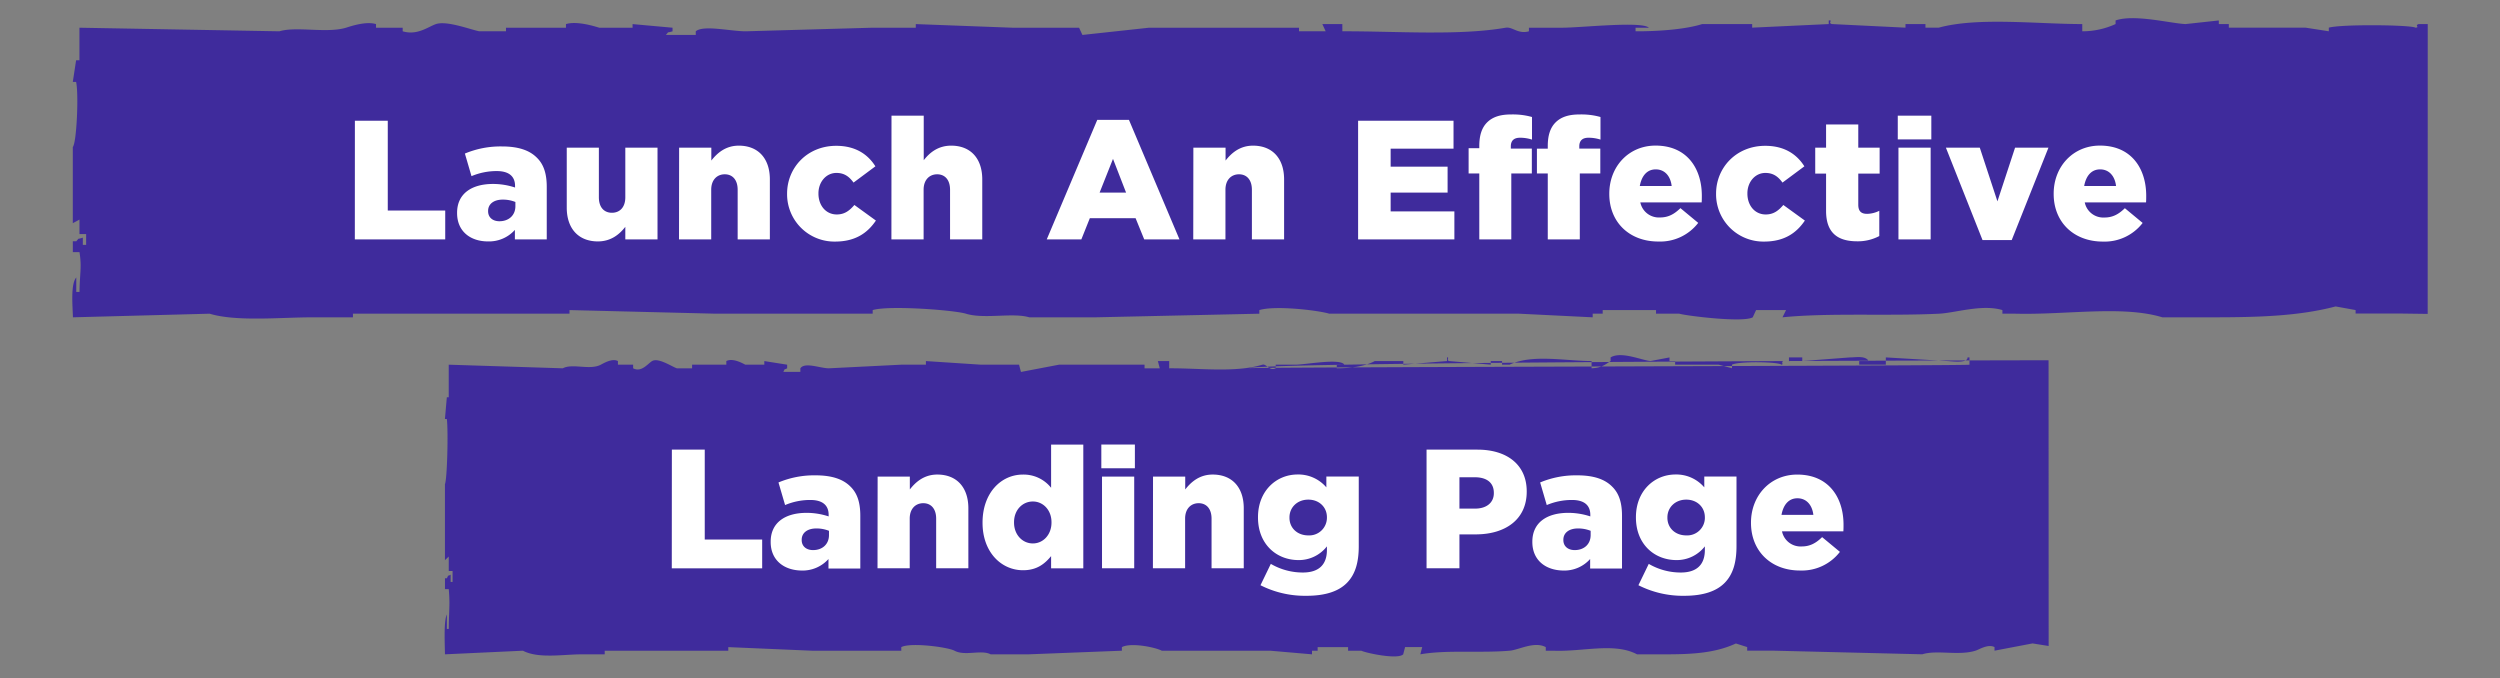 <svg id="Layer_1" data-name="Layer 1" xmlns="http://www.w3.org/2000/svg" viewBox="0 0 885 240.04"><rect x="0" y="0" width="885" height="240.04" fill="#808080" stroke="none"/><defs><style>.cls-1{fill:#3f2b9c;fill-rule:evenodd}.cls-2{fill:#fff}</style></defs><path class="cls-1" d="M859.42 8.52h-3.18c-1.61.44.49 1.21-1.17 1.27-1.75-1-26.09-1.27-30.67 0v1.28l-8.26-1.28H789V8.52h-3.54V7.24l-11.78 1.28c-5.32-.24-18.18-3.59-24.77-1.28v1.28a28.33 28.33 0 0 1-11.79 2.56V8.52c-16 0-36.94-2.52-50.79 1.27h-4.72V8.52h-7.07v1.27l-26-1.27c-1.64-.35.49-1.46-1.17-1.28v1.28l-27.1 1.27V8.52h-17.69c-6.12 1.93-15.79 2.59-23.59 2.56V9.81h4.71c-2.54-2.39-24 0-30.67 0h-11.79v1.27c-3.84 1.11-5.82-1.7-8.25-1.27-16.74 2.9-39 1.2-57.8 1.27V8.52h-7.08c.39.86.79 1.71 1.18 2.56h-9.44V9.81h-53.09l-23.59 2.56c-.39-.86-.79-1.71-1.18-2.56H358.4l-34.21-1.28v1.28h-15.34L264 11.08c-5.38 0-15-2.31-17.7 0v1.28h-10.58c1.34-1.43 0-.54 2.36-1.28V9.81l-14.15-1.28v1.28h-11.79c-2-.61-8-2.44-11.79-1.28v1.28h-21.23v1.27h-9.44c-2.92-.53-11.42-3.85-15.34-2.56-2.67.89-6.57 4.12-11.79 2.56V9.81h-9.44V8.53c-3.57-1.08-8.84.73-10.62 1.28-6.83 2.06-17.51-.57-23.59 1.27L28.12 9.81v11.53h-1.18L25.77 29h1.17c.95 4.09.23 21.34-1.17 23.06V79l2.36-1.27v5.12h2.36v3.84h-1.17v-2.56C27 84.89 28.3 84 27 85.4h-1.22v3.85h2.36c.85 5.48.12 7 0 14.1H27v-5.12c-2 2.32-1.32 9.7-1.18 14.1l48.4-1.28c9.52 2.89 25 1.28 36.57 1.28h14.15v-1.28h76.66v-1.28l51.9 1.28h55.43v-1.28c5.72-1.74 28.88 0 33 1.28 6.48 2 16.68-.47 22.41 1.28H388l57.8-1.28v-1.28c5.63-1.71 20.83.08 24.77 1.28h67.24l26 1.28v-1.28h3.54v-1.28h18.88v1.28h8.25c2.34.72 22.53 3.26 26 1.28.39-.87.78-1.72 1.18-2.57h10.61l-1.27 2.57c16.5-1.65 37.1-.39 55.43-1.28 5.67-.27 15.27-3.45 22.42-1.28v1.28h4.72c17.82.45 37.85-3 51.9 1.28h17.69c16.77 0 30.82-.47 43.65-3.85l7.07 1.28V111h16.52l9 .12zM725.19 127.53c-6.09 0-278.53.48-283 2.83-3.82-.42 258.84-.85 255-1.27v-2.57h-.67c0 2.3-6 1.29-7.4 1.28l-21.54-1.28v2.57h-9.42v-1.28h3.37c-1.23-2-4.46-1.28-6.73-1.28l-16.8 1.28v-1.28h-4.71v1.28h-2c-.93.44.27 1.21-.68 1.28-1-1-14.88-1.28-17.49 0v1.27l-4.71-1.27H593v-1.28h-2v-1.28l-6.72 1.28c-3-.23-10.37-3.59-14.13-1.28v1.28c-2.48 1.72-3.63 2.39-6.73 2.57v-2.57c-9.11 0-21.07-2.52-29 1.28h-2.69v-1.28h-4v1.28l-14.8-1.28c-.94-.35.27-1.46-.68-1.28v1.28l-15.47 1.28v-1.28h-10.1c-3.49 1.94-9 2.59-13.46 2.57v-1.28h2.69c-1.45-2.39-13.67 0-17.49 0h-6.82v1.28c-2.2 1.11-3.32-1.71-4.71-1.28-9.55 2.9-22.27 1.2-33 1.28v-2.57h-4c.22.86.44 1.72.67 2.57h-5.39v-1.28h-30.29l-13.46 2.57c-.23-.87-.45-1.72-.67-2.57h-13.46l-19.52-1.28v1.28H319l-25.57 1.28c-3.07 0-8.54-2.31-10.1 0v1.27h-6.03c.76-1.43 0-.54 1.35-1.27v-1.28l-8.08-1.28v1.28h-6.73c-1.15-.61-4.54-2.44-6.72-1.28v1.28H245v1.28h-5.39c-1.67-.53-6.52-3.86-8.75-2.57-1.53.89-3.75 4.13-6.73 2.57v-1.28h-5.38v-1.28c-2-1.08-5 .74-6.06 1.28-3.89 2.06-10-.57-13.46 1.28l-40.38-1.28v11.53h-.67c-.22 2.57-.45 5.12-.67 7.69h.67c.54 4.09.13 21.34-.67 23.07v26.91l1.35-1.28v5.12h1.35V206h-.68v-2.57c-1.34.76-.58-.18-1.34 1.28h-.67v3.84h1.34c.49 5.48.07 7.05 0 14.1h-.67v-5.12c-1.11 2.32-.75 9.7-.67 14.1l27.61-1.28c5.44 2.89 14.27 1.28 20.87 1.28h8.07v-1.28h43.75v-1.27l29.61 1.27h31.63v-1.27c3.25-1.75 16.47 0 18.84 1.27 3.7 2 9.52-.46 12.79 1.28h13.46l33-1.28v-1.27c3.21-1.72 11.88.07 14.13 1.27h38.36l14.81 1.28v-1.28h2v-1.27h10.77v1.27h4.71c1.34.73 12.85 3.27 14.81 1.28.22-.86.45-1.72.67-2.57h6.06c-.23.87-.45 1.72-.67 2.57 9.41-1.65 21.17-.39 31.62-1.28 3.24-.27 8.72-3.44 12.79-1.27v1.27h2.69c10.17.45 21.6-3 29.61 1.28h10.1c9.57 0 17.58-.46 24.9-3.84l4 1.27v1.28H628l52.49 1.28c5.2-1.64 12.93.59 18.84-1.28 1.38-.43 4.39-2.44 6.73-1.28v1.28l13.46-2.57 5.7.91z"/><path class="cls-2" d="M125.63 42.74h11.64v31.8h20.34v10.2h-32zM161.81 75.44v-.12c0-6.72 5.1-10.2 12.72-10.2a24.9 24.9 0 0 1 7.8 1.26v-.54c0-3.36-2.1-5.28-6.48-5.28a22.86 22.86 0 0 0-8.94 1.8l-2.34-8a32.61 32.61 0 0 1 13.14-2.52c5.82 0 9.78 1.38 12.36 4 2.46 2.4 3.48 5.76 3.48 10.32v18.58h-11.28v-3.36a12.24 12.24 0 0 1-9.54 4.08c-6.18 0-10.92-3.54-10.92-10.02zM182.45 73v-1.5a11.94 11.94 0 0 0-4.44-.84c-3.3 0-5.22 1.62-5.22 4v.12c0 2.22 1.68 3.54 4 3.54 3.32 0 5.66-2.1 5.66-5.32zM200.63 73.52V52.28H212v17.58c0 3.54 1.86 5.46 4.62 5.46s4.74-1.92 4.74-5.46V52.28h11.4v32.46h-11.4V80.3c-2.1 2.7-5.1 5.16-9.72 5.16-6.87 0-11.01-4.56-11.01-11.94zM240.41 52.28h11.4v4.56c2.1-2.7 5.1-5.28 9.72-5.28 6.9 0 11 4.56 11 11.94v21.24h-11.4V67.16c0-3.54-1.86-5.46-4.56-5.46s-4.8 1.92-4.8 5.46v17.58h-11.4zM278.63 68.66v-.12c0-9.18 7.14-16.92 17.4-16.92 6.66 0 11.1 2.88 13.86 7.26l-7.74 5.76c-1.56-2.16-3.3-3.42-6.06-3.42-3.66 0-6.36 3.24-6.36 7.2v.12c0 4.2 2.64 7.38 6.48 7.38 2.7 0 4.44-1.26 6.24-3.36l7.62 5.52c-3 4.44-7.32 7.44-14.46 7.44a16.75 16.75 0 0 1-16.98-16.86zM315.59 40.94H327v15.78c2.1-2.7 5.1-5.16 9.72-5.16 6.9 0 11 4.56 11 11.94v21.24h-11.4V67.16c0-3.54-1.86-5.46-4.56-5.46s-4.8 1.92-4.8 5.46v17.58h-11.4zM388.43 42.44h11.22l17.88 42.3h-12.48l-3.05-7.5h-16.2l-3 7.5h-12.25zm10.2 25.74L394 56.24l-4.74 11.94zM422.45 52.28h11.4v4.56c2.1-2.7 5.1-5.28 9.72-5.28 6.9 0 11 4.56 11 11.94v21.24h-11.4V67.16c0-3.54-1.86-5.46-4.56-5.46s-4.8 1.92-4.8 5.46v17.58h-11.4zM480.77 42.74h33.78v9.9h-22.26V59h20.16v9.18h-20.16v6.66h22.56v9.9h-34.08zM523.67 61.4h-3.78v-8.94h3.78v-.72c0-3.72.84-6.48 2.76-8.4s4.62-2.82 8.46-2.82a24.87 24.87 0 0 1 7.44.9v8a13.5 13.5 0 0 0-4.26-.66c-2.1 0-3.24 1-3.24 3.06v.78h7.44v8.8H535v23.34h-11.33zm24.24 0h-3.84v-8.76h3.84v-.9c0-3.72.84-6.48 2.76-8.4s4.62-2.82 8.46-2.82a24.87 24.87 0 0 1 7.44.9v8a13.5 13.5 0 0 0-4.26-.66c-2.1 0-3.24 1-3.24 3.06v.78h7.44v8.8h-7.26v23.34h-11.34zM569.69 68.66v-.12c0-9.48 6.78-17 16.38-17 11.22 0 16.38 8.22 16.38 17.76 0 .72 0 1.56-.06 2.34h-21.72a6.7 6.7 0 0 0 7 5.34c2.7 0 4.86-1 7.2-3.3l6.3 5.22a17 17 0 0 1-14.1 6.6c-10.18.02-17.38-6.76-17.38-16.84zm22.08-2.82c-.42-3.6-2.52-5.88-5.64-5.88s-5 2.34-5.64 5.88zM607.49 68.66v-.12c0-9.18 7.14-16.92 17.4-16.92 6.66 0 11.1 2.88 13.86 7.26L631 64.64c-1.56-2.16-3.3-3.42-6.06-3.42-3.66 0-6.36 3.24-6.36 7.2v.12c0 4.2 2.64 7.38 6.48 7.38 2.7 0 4.44-1.26 6.24-3.36l7.62 5.52c-3 4.44-7.32 7.44-14.46 7.44a16.75 16.75 0 0 1-16.97-16.86zM646.43 74.66v-13.2h-3.84v-9.18h3.84v-8.22h11.4v8.22h7.56v9.18h-7.56v11c0 2.28 1 3.24 3.12 3.24a10 10 0 0 0 4.32-1.08v8.94a16.26 16.26 0 0 1-7.92 1.86c-6.84-.02-10.92-3.02-10.92-10.76zM671.81 40.94h11.88v8.4h-11.88zm.24 11.34h11.4v32.46h-11.4zM688.85 52.28h12l6.24 19 6.24-19h11.82l-13 32.7h-10.34zM727 68.66v-.12c0-9.48 6.78-17 16.38-17 11.22 0 16.38 8.22 16.38 17.76 0 .72 0 1.56-.06 2.34H738a6.7 6.7 0 0 0 7 5.36c2.7 0 4.86-1 7.2-3.3l6.3 5.22a17 17 0 0 1-14.1 6.6c-10.19 0-17.4-6.78-17.4-16.86zm22.08-2.82c-.42-3.6-2.52-5.88-5.64-5.88s-5 2.34-5.64 5.88zM237.84 159.17h11.64V191h20.33v10.2h-32zM272.82 191.87v-.12c0-6.72 5.1-10.2 12.72-10.2a24.9 24.9 0 0 1 7.8 1.26v-.54c0-3.36-2.1-5.28-6.48-5.28a22.86 22.86 0 0 0-8.94 1.8l-2.34-8a32.61 32.61 0 0 1 13.14-2.52c5.82 0 9.78 1.38 12.36 4 2.46 2.4 3.47 5.76 3.47 10.32v18.66h-11.27v-3.36a12.26 12.26 0 0 1-9.54 4.08c-6.18-.08-10.92-3.62-10.92-10.1zm20.64-2.46v-1.5a11.94 11.94 0 0 0-4.44-.84c-3.3 0-5.22 1.62-5.22 4v.12c0 2.22 1.68 3.54 4 3.54 3.32.02 5.66-2.08 5.66-5.32zM310.68 168.71h11.4v4.56c2.1-2.7 5.1-5.28 9.72-5.28 6.9 0 11 4.56 11 11.94v21.24h-11.4v-17.58c0-3.54-1.86-5.46-4.56-5.46s-4.8 1.92-4.8 5.46v17.58h-11.4zM347.82 185.09V185c0-10.56 6.6-17 14.27-17a12.41 12.41 0 0 1 10 4.68v-15.3h11.4v43.8h-11.4v-4.32c-2.22 2.7-5 5-9.9 5-7.72.03-14.37-6.39-14.37-16.77zm24.41-.12v-.12c0-4.26-2.94-7.32-6.6-7.32s-6.66 3-6.66 7.32v.15c0 4.32 3 7.38 6.66 7.38s6.6-3.09 6.6-7.38zM389.87 157.37h11.88v8.4h-11.88zm.24 11.34h11.4v32.46h-11.4zM408.17 168.71h11.4v4.56c2.1-2.7 5.1-5.28 9.72-5.28 6.9 0 11 4.56 11 11.94v21.24h-11.4v-17.58c0-3.54-1.86-5.46-4.56-5.46s-4.8 1.92-4.8 5.46v17.58h-11.4zM446.21 207.17l3.66-7.56a22.4 22.4 0 0 0 11.34 3.06c5.7 0 8.52-2.82 8.52-8v-1.26a12.58 12.58 0 0 1-10 4.86c-8 0-14.4-5.76-14.4-15.06v-.12c0-9.36 6.54-15.12 14-15.12a13 13 0 0 1 10.2 4.56v-3.84H481v24.66c0 5.94-1.32 10.08-4.2 13s-7.5 4.56-14.28 4.56a34.77 34.77 0 0 1-16.31-3.74zm23.52-23.94v-.12c0-3.6-2.76-6.24-6.6-6.24s-6.66 2.7-6.66 6.3v.12c0 3.6 2.76 6.24 6.66 6.24a6.26 6.26 0 0 0 6.6-6.3zM505 159.17h18c10.62 0 17.46 5.46 17.46 14.76v.12c0 9.9-7.62 15.12-18.06 15.12h-5.76v12H505zm17.16 20.88c4.14 0 6.66-2.16 6.66-5.46v-.12c0-3.6-2.52-5.52-6.72-5.52h-5.46v11.1zM542.45 191.87v-.12c0-6.72 5.1-10.2 12.72-10.2a24.9 24.9 0 0 1 7.8 1.26v-.54c0-3.36-2.1-5.28-6.48-5.28a22.86 22.86 0 0 0-8.94 1.8l-2.34-8a32.61 32.61 0 0 1 13.14-2.52c5.82 0 9.78 1.38 12.36 4 2.46 2.4 3.48 5.76 3.48 10.32v18.66h-11.28v-3.36a12.24 12.24 0 0 1-9.54 4.08c-6.18-.08-10.92-3.62-10.92-10.1zm20.64-2.46v-1.5a11.94 11.94 0 0 0-4.44-.84c-3.3 0-5.22 1.62-5.22 4v.12c0 2.22 1.68 3.54 4 3.54 3.32.02 5.66-2.08 5.66-5.32zM580 207.17l3.66-7.56a22.4 22.4 0 0 0 11.34 3.06c5.7 0 8.52-2.82 8.52-8v-1.26a12.58 12.58 0 0 1-10 4.86c-8 0-14.4-5.76-14.4-15.06v-.12c0-9.36 6.54-15.12 14-15.12a13 13 0 0 1 10.2 4.56v-3.84h11.4v24.66c0 5.94-1.32 10.08-4.2 13s-7.5 4.56-14.28 4.56a34.77 34.77 0 0 1-16.24-3.74zm23.52-23.94v-.12c0-3.6-2.76-6.24-6.6-6.24s-6.66 2.7-6.66 6.3v.12c0 3.6 2.76 6.24 6.66 6.24a6.26 6.26 0 0 0 6.61-6.3zM619.85 185.09V185c0-9.48 6.78-17 16.38-17 11.22 0 16.38 8.22 16.38 17.76 0 .72 0 1.56-.06 2.34h-21.72a6.7 6.7 0 0 0 7 5.34c2.7 0 4.86-1 7.2-3.3l6.3 5.22a17 17 0 0 1-14.1 6.6c-10.18.04-17.38-6.79-17.38-16.87zm22.08-2.82c-.42-3.6-2.52-5.88-5.64-5.88s-5 2.34-5.64 5.88z"/></svg>